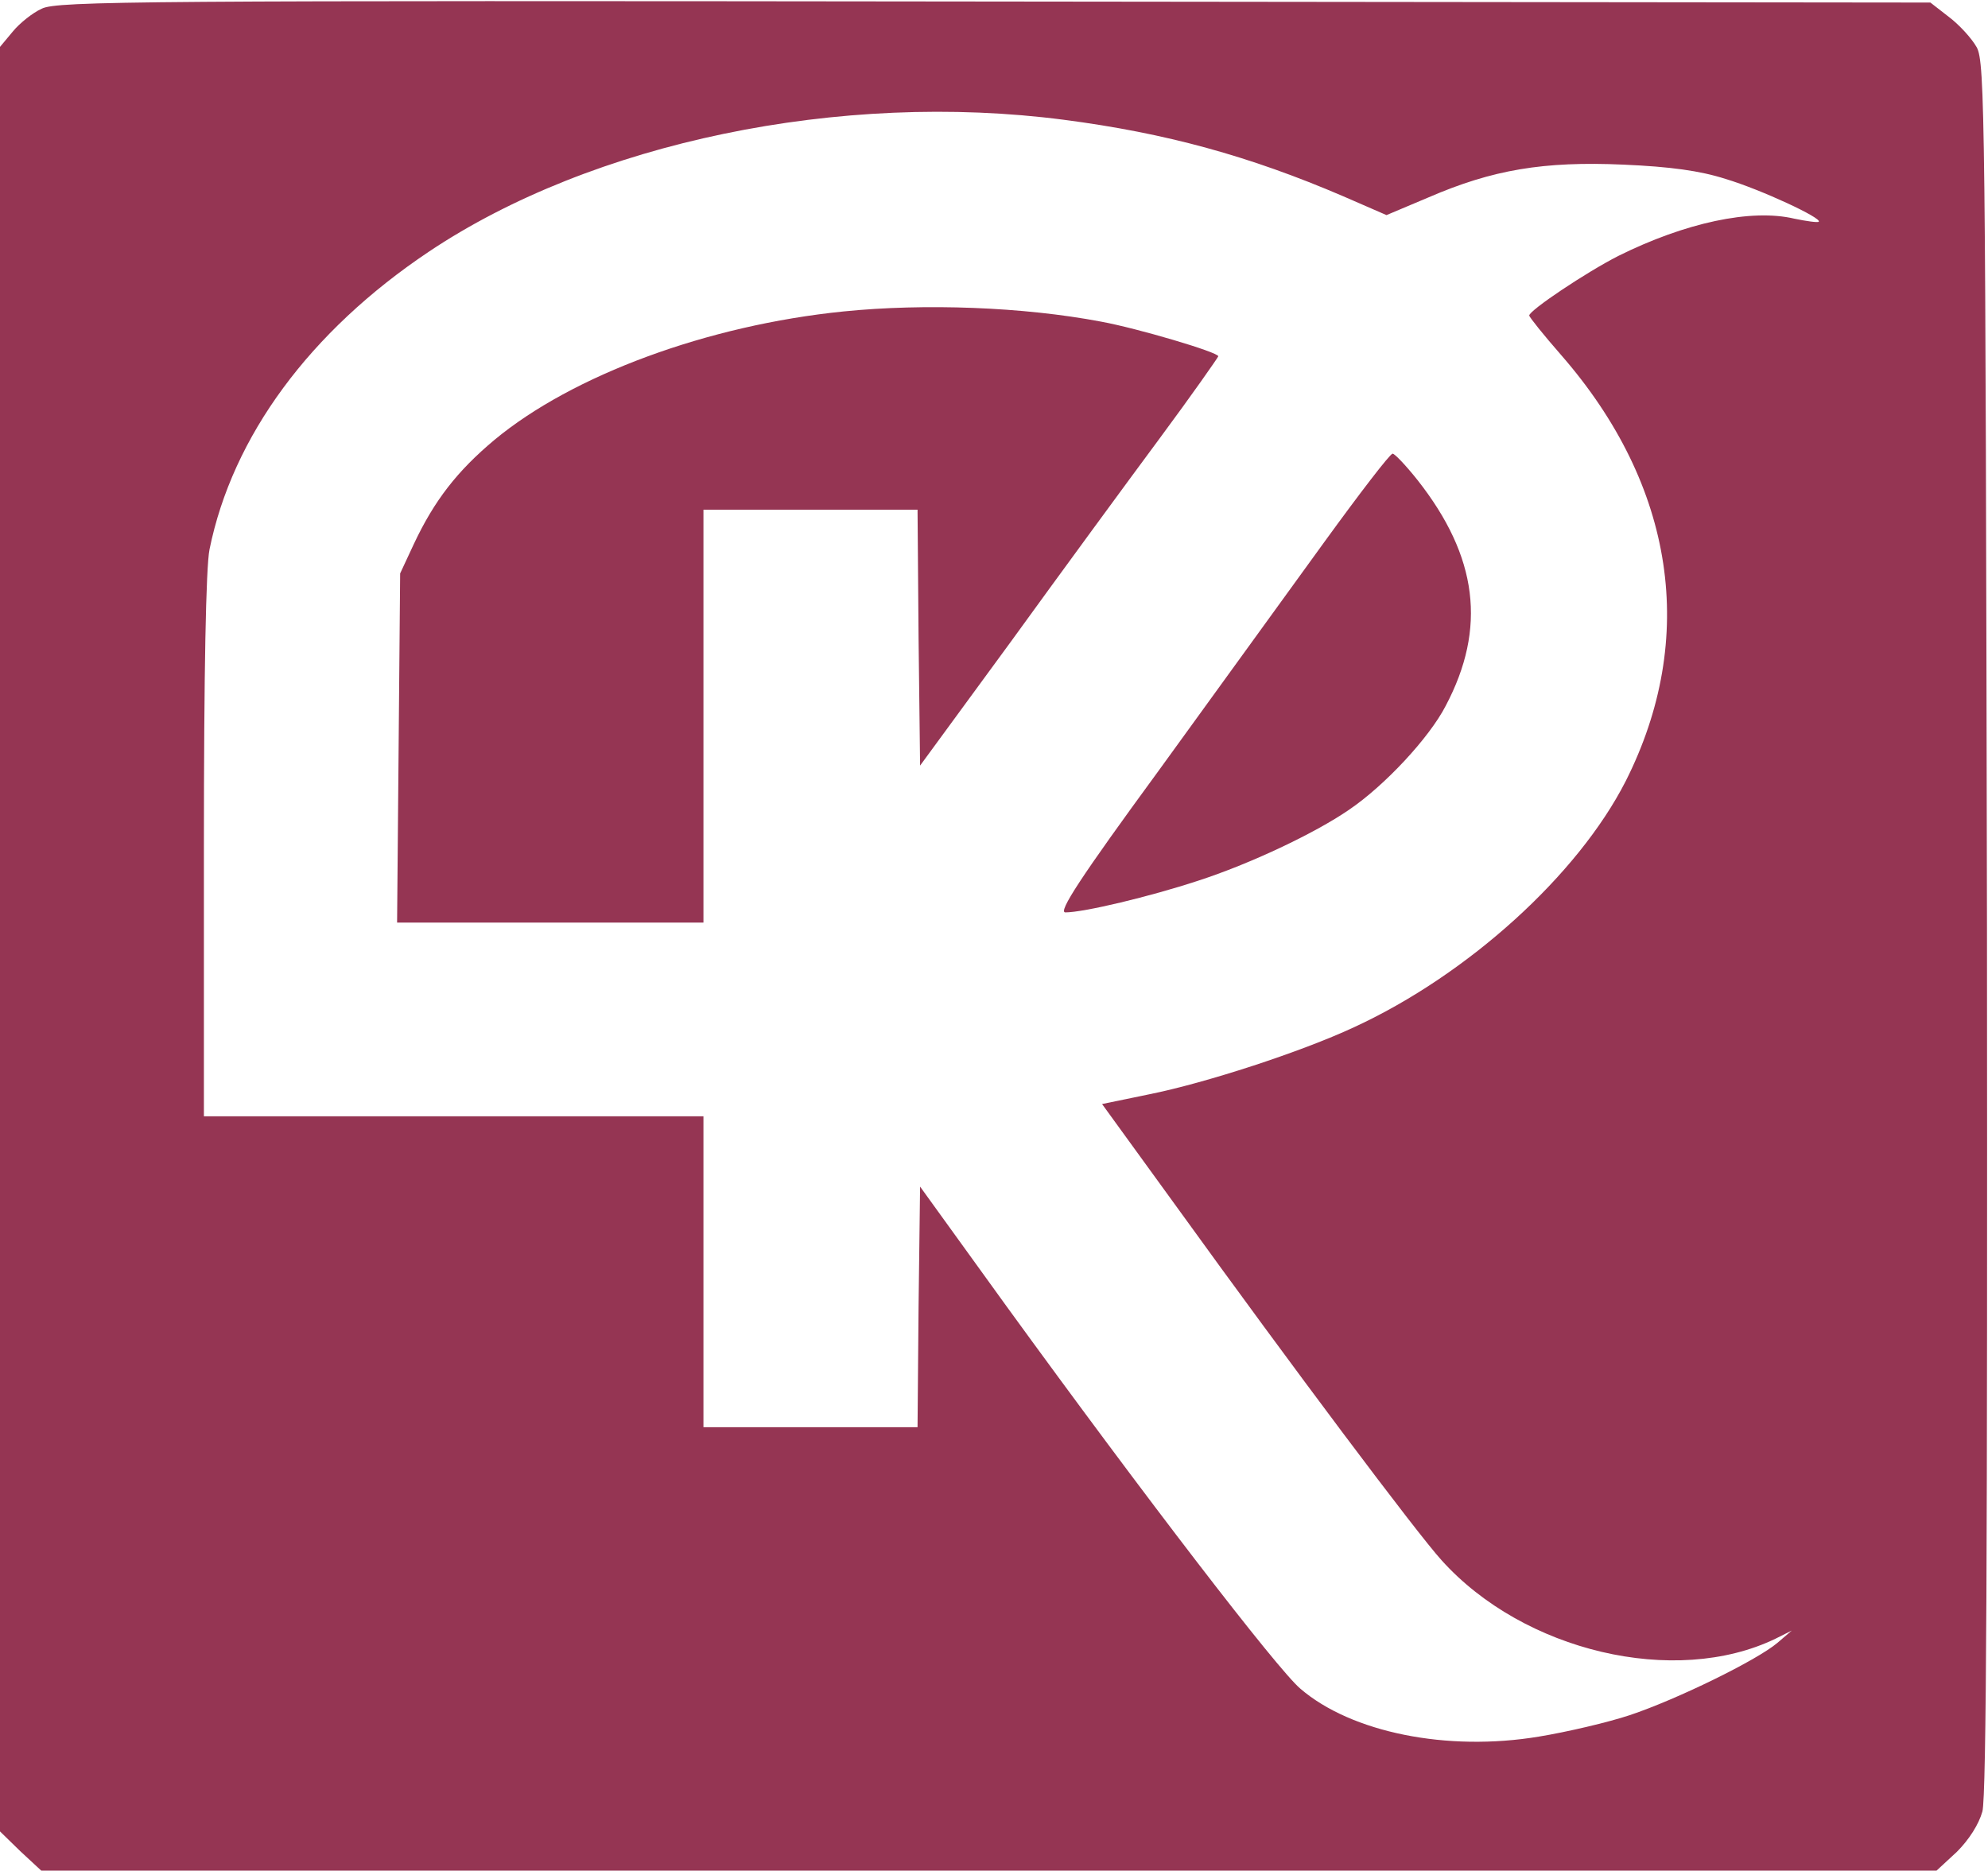 <?xml version="1.0" standalone="no"?>
<!DOCTYPE svg PUBLIC "-//W3C//DTD SVG 20010904//EN"
 "http://www.w3.org/TR/2001/REC-SVG-20010904/DTD/svg10.dtd">
<svg version="1.0" xmlns="http://www.w3.org/2000/svg"
 width="390pt" height="367pt" viewBox="0 0 390 367"
 preserveAspectRatio="xMidYMid meet">

<g transform="translate(0,367) scale(0.1,-0.1)"
fill="#953553" stroke="none">
<path d="M82 3653 c-18 -8 -44 -29 -57 -45 l-25 -30 0 -1750 0 -1751 40 -39
41 -38 1859 0 1859 0 40 37 c24 24 43 54 50 79 8 30 10 514 9 1735 -3 1591 -4
1696 -20 1726 -10 18 -35 45 -55 60 l-36 28 -1836 2 c-1675 2 -1839 1 -1869
-14z m2005 -218 c200 -26 364 -71 548 -150 l85 -37 83 35 c125 54 225 71 382
64 92 -4 150 -12 200 -28 70 -21 190 -77 183 -84 -2 -2 -24 1 -48 6 -85 20
-214 -8 -345 -73 -63 -32 -175 -107 -175 -117 0 -3 28 -38 63 -78 223 -256
268 -555 126 -836 -94 -184 -309 -379 -532 -482 -105 -49 -293 -110 -403 -132
l-92 -19 148 -204 c226 -313 469 -637 518 -691 161 -179 458 -249 655 -154
l32 16 -28 -24 c-40 -34 -197 -111 -290 -142 -42 -14 -123 -33 -178 -42 -180
-30 -368 8 -468 94 -45 38 -304 375 -577 751 l-169 234 -3 -236 -2 -236 -210
0 -210 0 0 305 0 305 -490 0 -490 0 0 530 c0 340 4 548 11 582 45 222 197 428
430 584 321 215 808 316 1246 259z"/>
<path d="M1655 3059 c-267 -27 -532 -125 -685 -252 -73 -61 -118 -119 -158
-204 l-27 -58 -3 -342 -3 -343 300 0 301 0 0 405 0 405 210 0 210 0 2 -251 3
-251 178 243 c97 134 229 314 292 399 63 85 114 158 115 161 0 8 -159 55 -230
68 -153 29 -346 36 -505 20z"/>
<path d="M2599 2608 c-68 -94 -215 -297 -326 -450 -153 -209 -198 -278 -183
-278 36 0 166 31 260 62 102 33 229 93 296 139 71 48 158 142 190 204 81 153
63 293 -55 443 -23 29 -45 52 -49 52 -5 0 -64 -77 -133 -172z"/>
</g>
</svg>
